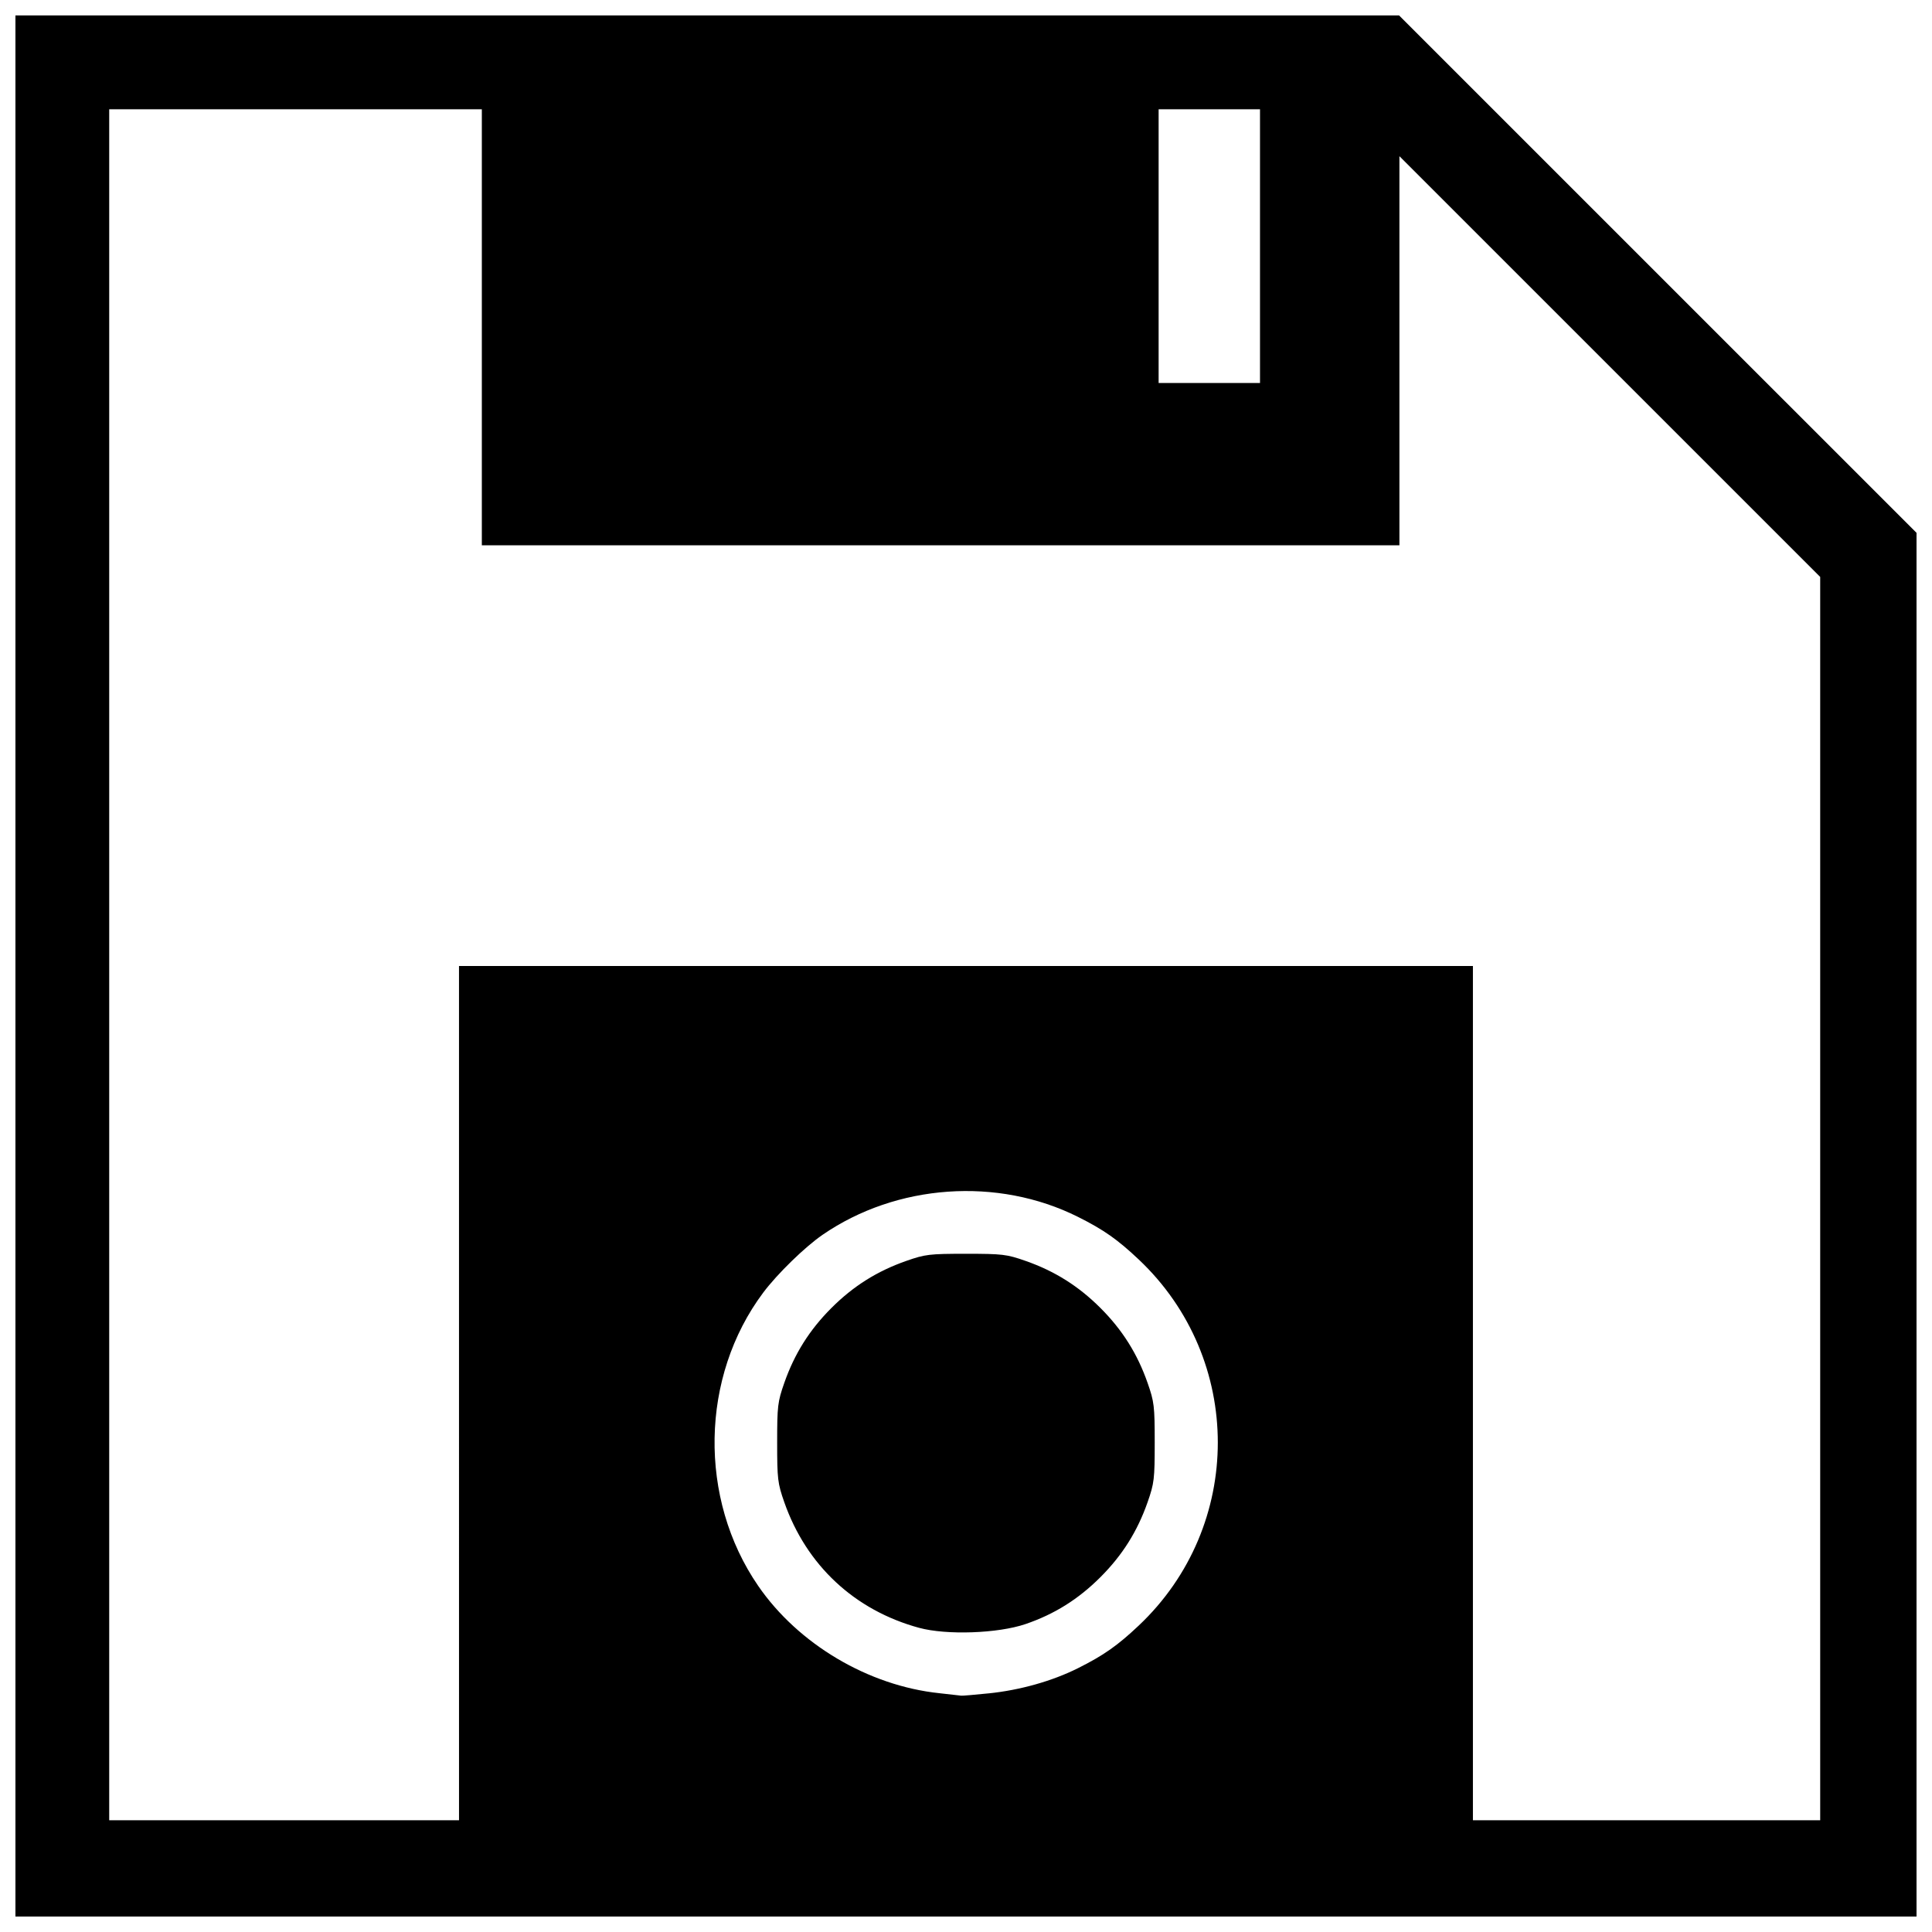 <?xml version="1.0" encoding="UTF-8"?>
<!-- The Best Svg Icon site in the world: iconSvg.co, Visit us! https://iconsvg.co -->
<svg width="800px" height="800px" version="1.1" viewBox="144 144 512 512" xmlns="http://www.w3.org/2000/svg">
 <defs>
  <clipPath id="a">
   <path d="m148.09 148.09h503.81v503.81h-503.81z"/>
  </clipPath>
 </defs>
 <g clip-path="url(#a)">
  <path d="m148.09 400v-251.91h366.68l137.13 137.12v366.69h-503.81v-251.91zm117.55 113.19v-113.19h268.7v226.38h92.031v-329.49l-111.51-111.5v103.11h-243.17v-115.54h-98.75v453.43h92.703zm140.34 79.574c8.344-0.855 16.852-3.254 23.699-6.68 6.785-3.394 10.453-5.965 16.094-11.289 27.945-26.363 27.945-70.656 0-97.02-5.641-5.324-9.312-7.894-16.094-11.289-21.266-10.637-48.062-8.758-67.688 4.746-4.684 3.223-12.008 10.355-15.723 15.316-16.691 22.289-17.246 54.605-1.332 77.734 10.633 15.453 29.207 26.453 48.008 28.434 2.949 0.312 5.559 0.605 5.797 0.652 0.238 0.051 3.496-0.227 7.238-0.609zm-18.418-17.375c-17.094-4.66-29.871-16.578-35.727-33.312-1.746-4.992-1.879-6.113-1.879-15.785 0-9.672 0.133-10.793 1.879-15.785 2.707-7.742 6.676-14.051 12.492-19.871 5.82-5.82 12.129-9.785 19.871-12.492 4.992-1.746 6.113-1.879 15.785-1.879 9.672 0 10.793 0.133 15.785 1.879 7.742 2.707 14.051 6.676 19.871 12.492 5.82 5.82 9.785 12.129 12.492 19.871 1.746 4.992 1.879 6.113 1.879 15.785 0 9.672-0.133 10.793-1.879 15.785-2.707 7.742-6.676 14.051-12.492 19.871-5.856 5.856-12.195 9.828-19.871 12.449-7.293 2.492-20.945 2.973-28.215 0.988zm90.352-366.16v-36.273h-26.867v72.547h26.867z"/>
 </g>
</svg>